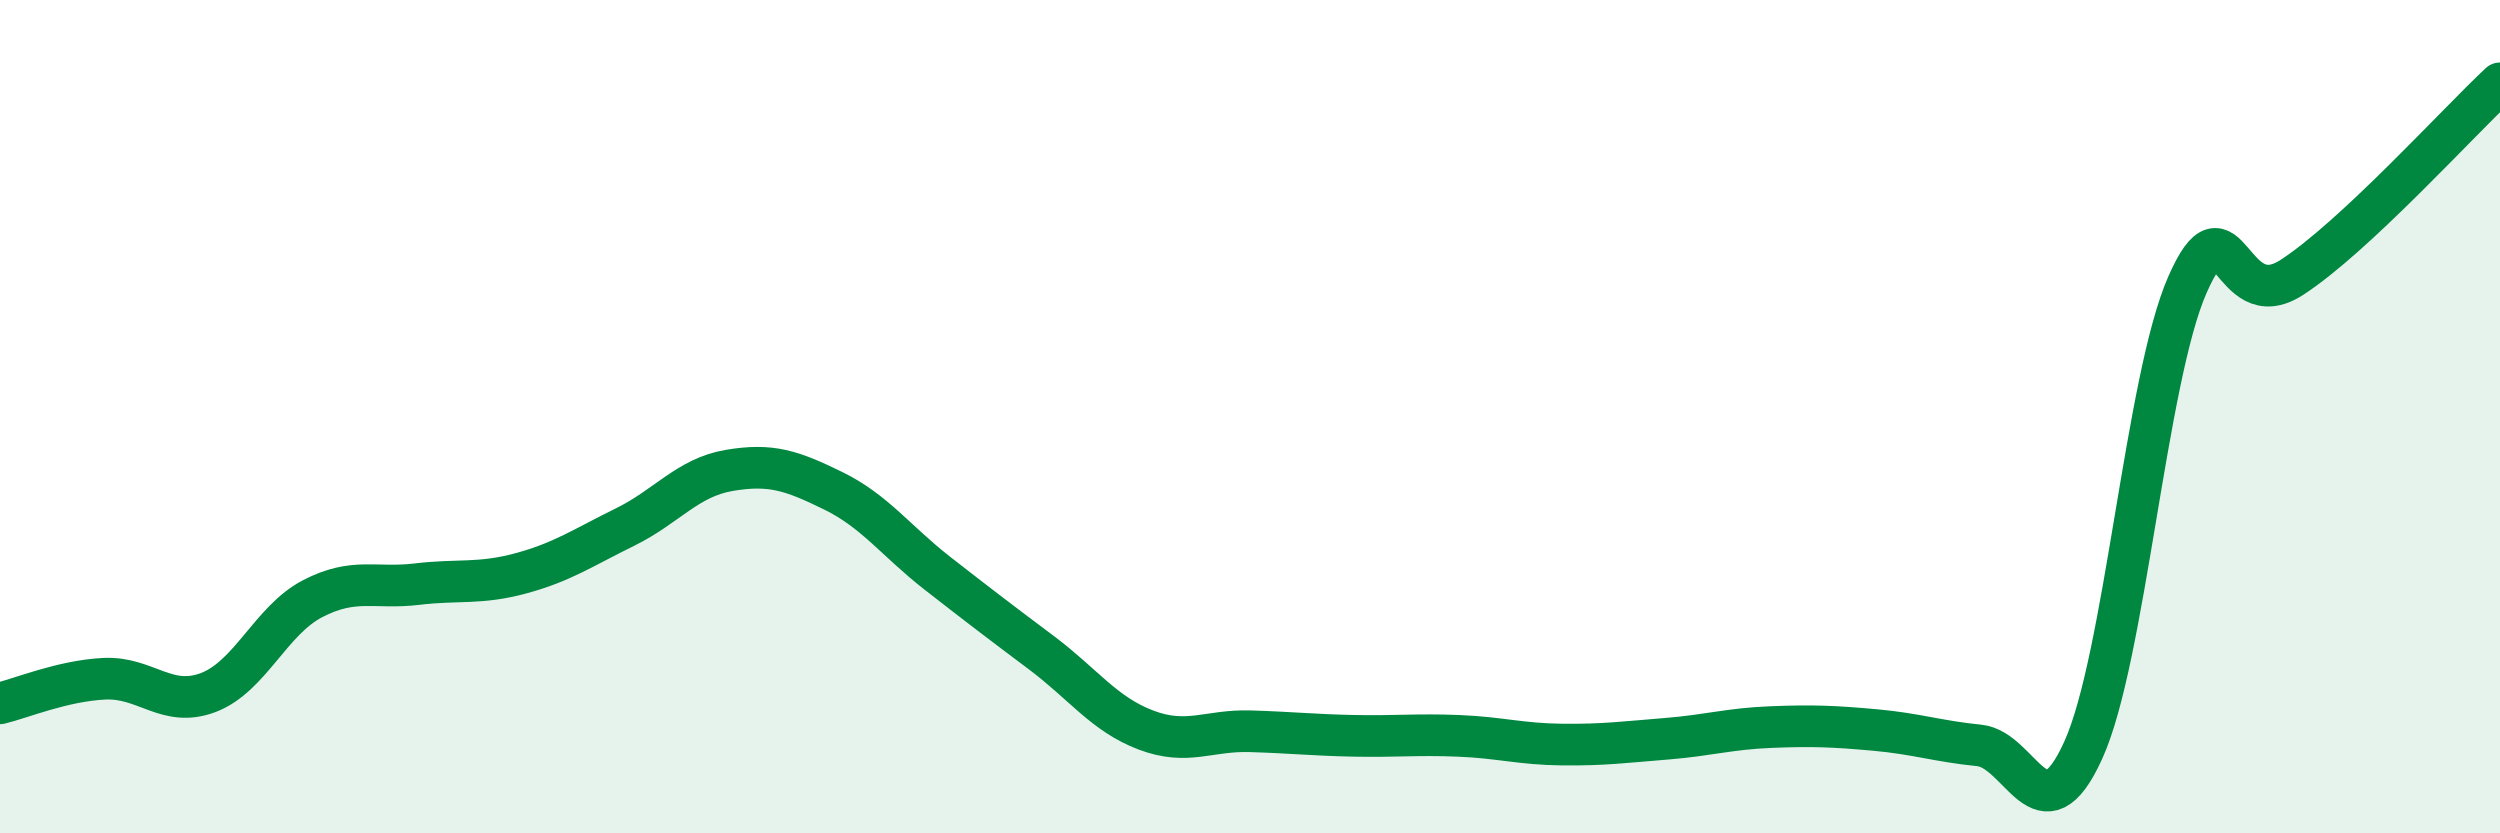 
    <svg width="60" height="20" viewBox="0 0 60 20" xmlns="http://www.w3.org/2000/svg">
      <path
        d="M 0,16.88 C 0.5,16.76 1.5,16.34 2.5,16.29 C 3.5,16.24 4,17 5,16.62 C 6,16.24 6.5,14.89 7.5,14.37 C 8.5,13.85 9,14.14 10,14.02 C 11,13.9 11.5,14.03 12.5,13.76 C 13.5,13.49 14,13.14 15,12.65 C 16,12.16 16.5,11.46 17.5,11.29 C 18.5,11.12 19,11.29 20,11.78 C 21,12.27 21.5,12.98 22.5,13.76 C 23.5,14.54 24,14.92 25,15.67 C 26,16.42 26.5,17.14 27.5,17.52 C 28.5,17.9 29,17.52 30,17.55 C 31,17.58 31.5,17.64 32.5,17.66 C 33.5,17.68 34,17.62 35,17.66 C 36,17.7 36.5,17.86 37.5,17.87 C 38.5,17.88 39,17.81 40,17.73 C 41,17.65 41.5,17.49 42.5,17.45 C 43.5,17.41 44,17.43 45,17.52 C 46,17.61 46.5,17.79 47.5,17.89 C 48.5,17.99 49,20.21 50,18 C 51,15.79 51.5,9.1 52.5,6.83 C 53.5,4.56 53.5,7.63 55,6.66 C 56.5,5.69 59,2.93 60,2L60 20L0 20Z"
        fill="#008740"
        opacity="0.1"
        stroke-linecap="round"
        stroke-linejoin="round"
      />
      <path
        d="M 0,16.88 C 0.5,16.76 1.5,16.34 2.5,16.29 C 3.5,16.24 4,17 5,16.62 C 6,16.24 6.5,14.89 7.5,14.37 C 8.5,13.85 9,14.14 10,14.02 C 11,13.9 11.5,14.03 12.5,13.76 C 13.5,13.49 14,13.14 15,12.65 C 16,12.16 16.5,11.46 17.5,11.29 C 18.5,11.12 19,11.29 20,11.78 C 21,12.27 21.5,12.98 22.5,13.76 C 23.5,14.54 24,14.92 25,15.67 C 26,16.42 26.5,17.14 27.5,17.52 C 28.5,17.9 29,17.52 30,17.55 C 31,17.58 31.5,17.64 32.5,17.66 C 33.5,17.68 34,17.62 35,17.66 C 36,17.7 36.5,17.86 37.5,17.87 C 38.5,17.88 39,17.81 40,17.73 C 41,17.65 41.5,17.49 42.5,17.45 C 43.5,17.41 44,17.43 45,17.52 C 46,17.61 46.5,17.79 47.5,17.89 C 48.5,17.99 49,20.21 50,18 C 51,15.79 51.5,9.1 52.5,6.83 C 53.5,4.56 53.5,7.63 55,6.66 C 56.5,5.69 59,2.93 60,2"
        stroke="#008740"
        stroke-width="1"
        fill="none"
        stroke-linecap="round"
        stroke-linejoin="round"
      />
    </svg>
  